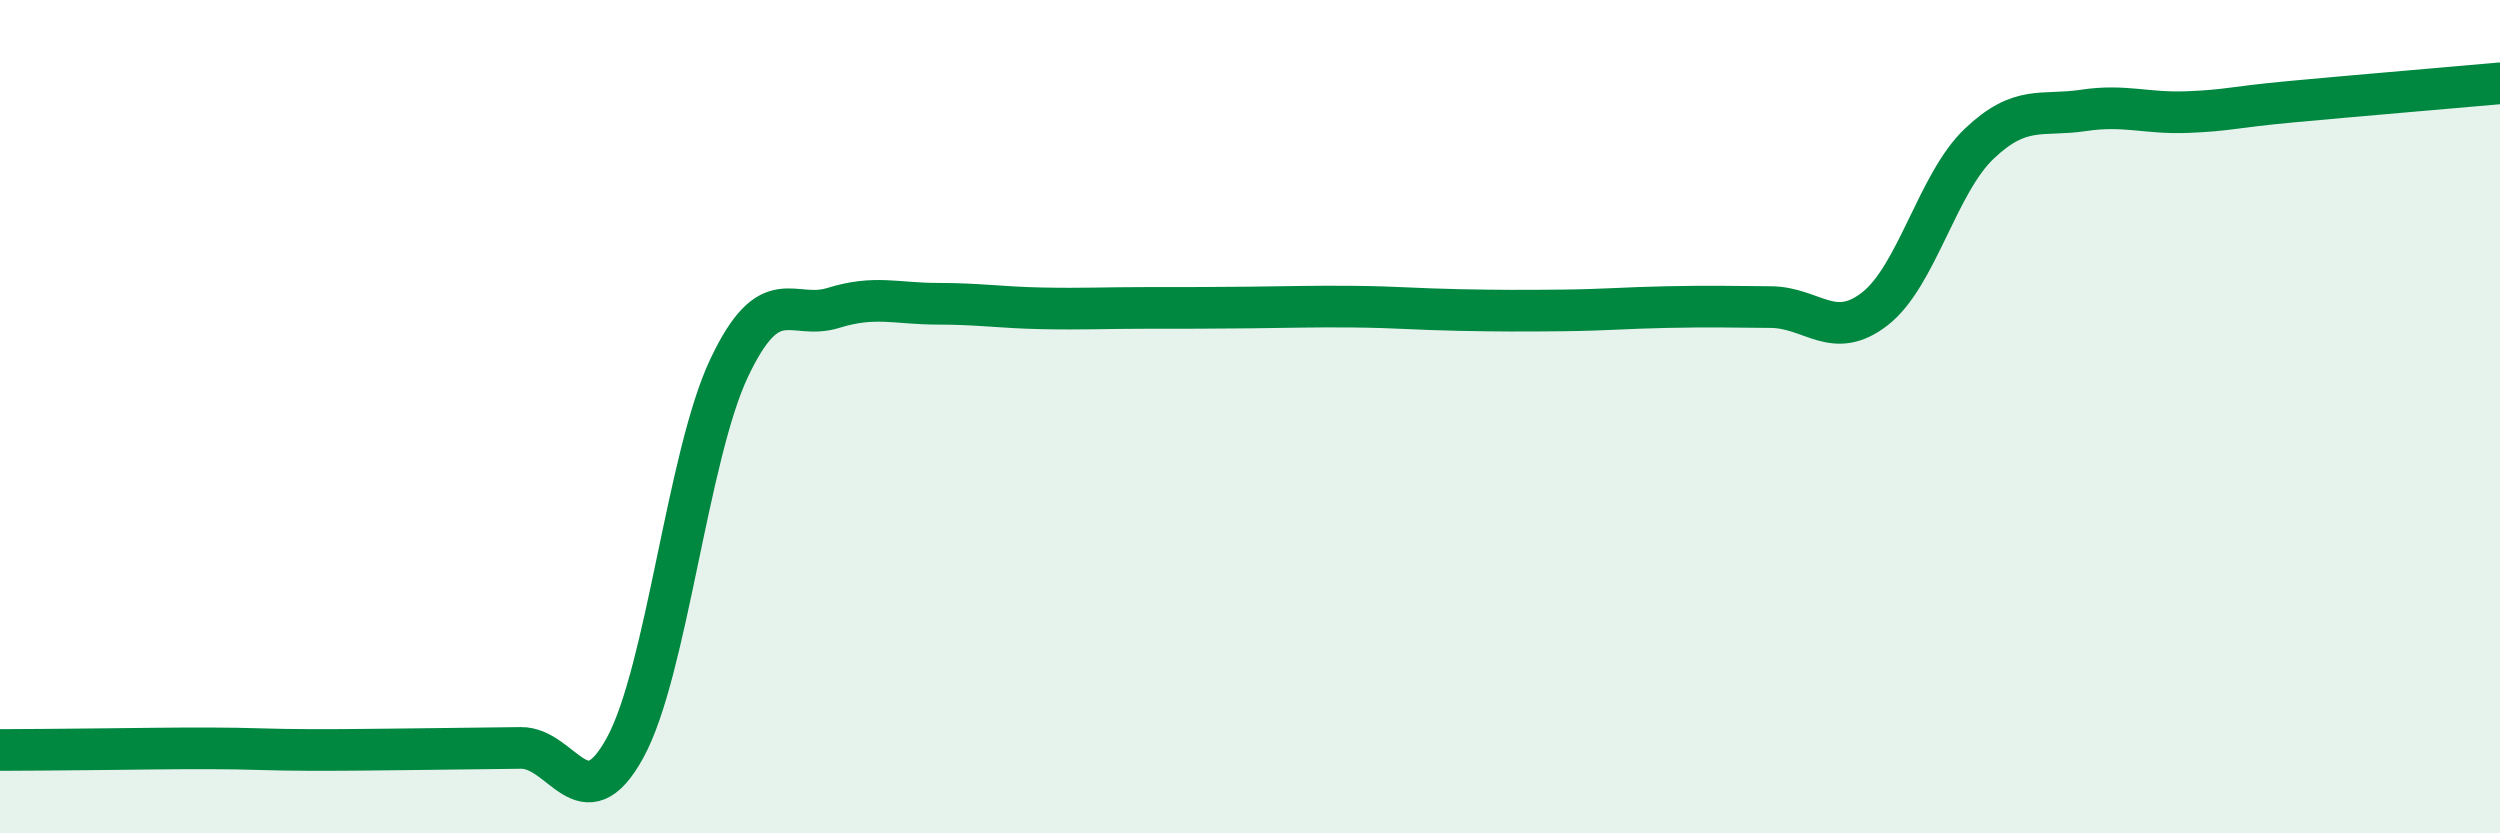 
    <svg width="60" height="20" viewBox="0 0 60 20" xmlns="http://www.w3.org/2000/svg">
      <path
        d="M 0,18 C 0.5,18 1.5,17.99 2.5,17.98 C 3.5,17.97 4,17.96 5,17.96 C 6,17.96 6.5,18 7.5,18 C 8.5,18 9,17.99 10,17.98 C 11,17.97 11.5,17.96 12.5,17.95 C 13.5,17.94 14,19.77 15,17.95 C 16,16.13 16.5,10.94 17.5,8.83 C 18.5,6.72 19,7.7 20,7.39 C 21,7.08 21.5,7.29 22.5,7.29 C 23.5,7.29 24,7.38 25,7.4 C 26,7.42 26.5,7.39 27.5,7.39 C 28.5,7.39 29,7.39 30,7.38 C 31,7.37 31.5,7.35 32.5,7.36 C 33.5,7.37 34,7.42 35,7.44 C 36,7.46 36.5,7.46 37.5,7.45 C 38.5,7.44 39,7.39 40,7.37 C 41,7.35 41.5,7.36 42.5,7.37 C 43.5,7.38 44,8.19 45,7.41 C 46,6.63 46.5,4.4 47.5,3.45 C 48.5,2.5 49,2.8 50,2.65 C 51,2.5 51.5,2.73 52.5,2.69 C 53.5,2.65 53.5,2.58 55,2.44 C 56.5,2.3 59,2.09 60,2L60 20L0 20Z"
        fill="#008740"
        opacity="0.1"
        stroke-linecap="round"
        stroke-linejoin="round"
      />
      <path
        d="M 0,18 C 0.5,18 1.5,17.99 2.5,17.98 C 3.5,17.97 4,17.96 5,17.96 C 6,17.96 6.5,18 7.5,18 C 8.5,18 9,17.99 10,17.98 C 11,17.97 11.5,17.96 12.5,17.95 C 13.5,17.94 14,19.77 15,17.95 C 16,16.13 16.5,10.94 17.5,8.83 C 18.5,6.72 19,7.7 20,7.39 C 21,7.08 21.5,7.29 22.5,7.29 C 23.5,7.29 24,7.38 25,7.4 C 26,7.42 26.5,7.39 27.5,7.39 C 28.5,7.39 29,7.39 30,7.38 C 31,7.37 31.5,7.35 32.5,7.36 C 33.5,7.37 34,7.42 35,7.44 C 36,7.46 36.5,7.46 37.5,7.45 C 38.5,7.44 39,7.39 40,7.37 C 41,7.35 41.5,7.36 42.5,7.37 C 43.5,7.38 44,8.19 45,7.41 C 46,6.63 46.5,4.4 47.5,3.45 C 48.5,2.5 49,2.8 50,2.65 C 51,2.5 51.5,2.73 52.5,2.69 C 53.5,2.65 53.5,2.58 55,2.44 C 56.5,2.3 59,2.09 60,2"
        stroke="#008740"
        stroke-width="1"
        fill="none"
        stroke-linecap="round"
        stroke-linejoin="round"
      />
    </svg>
  